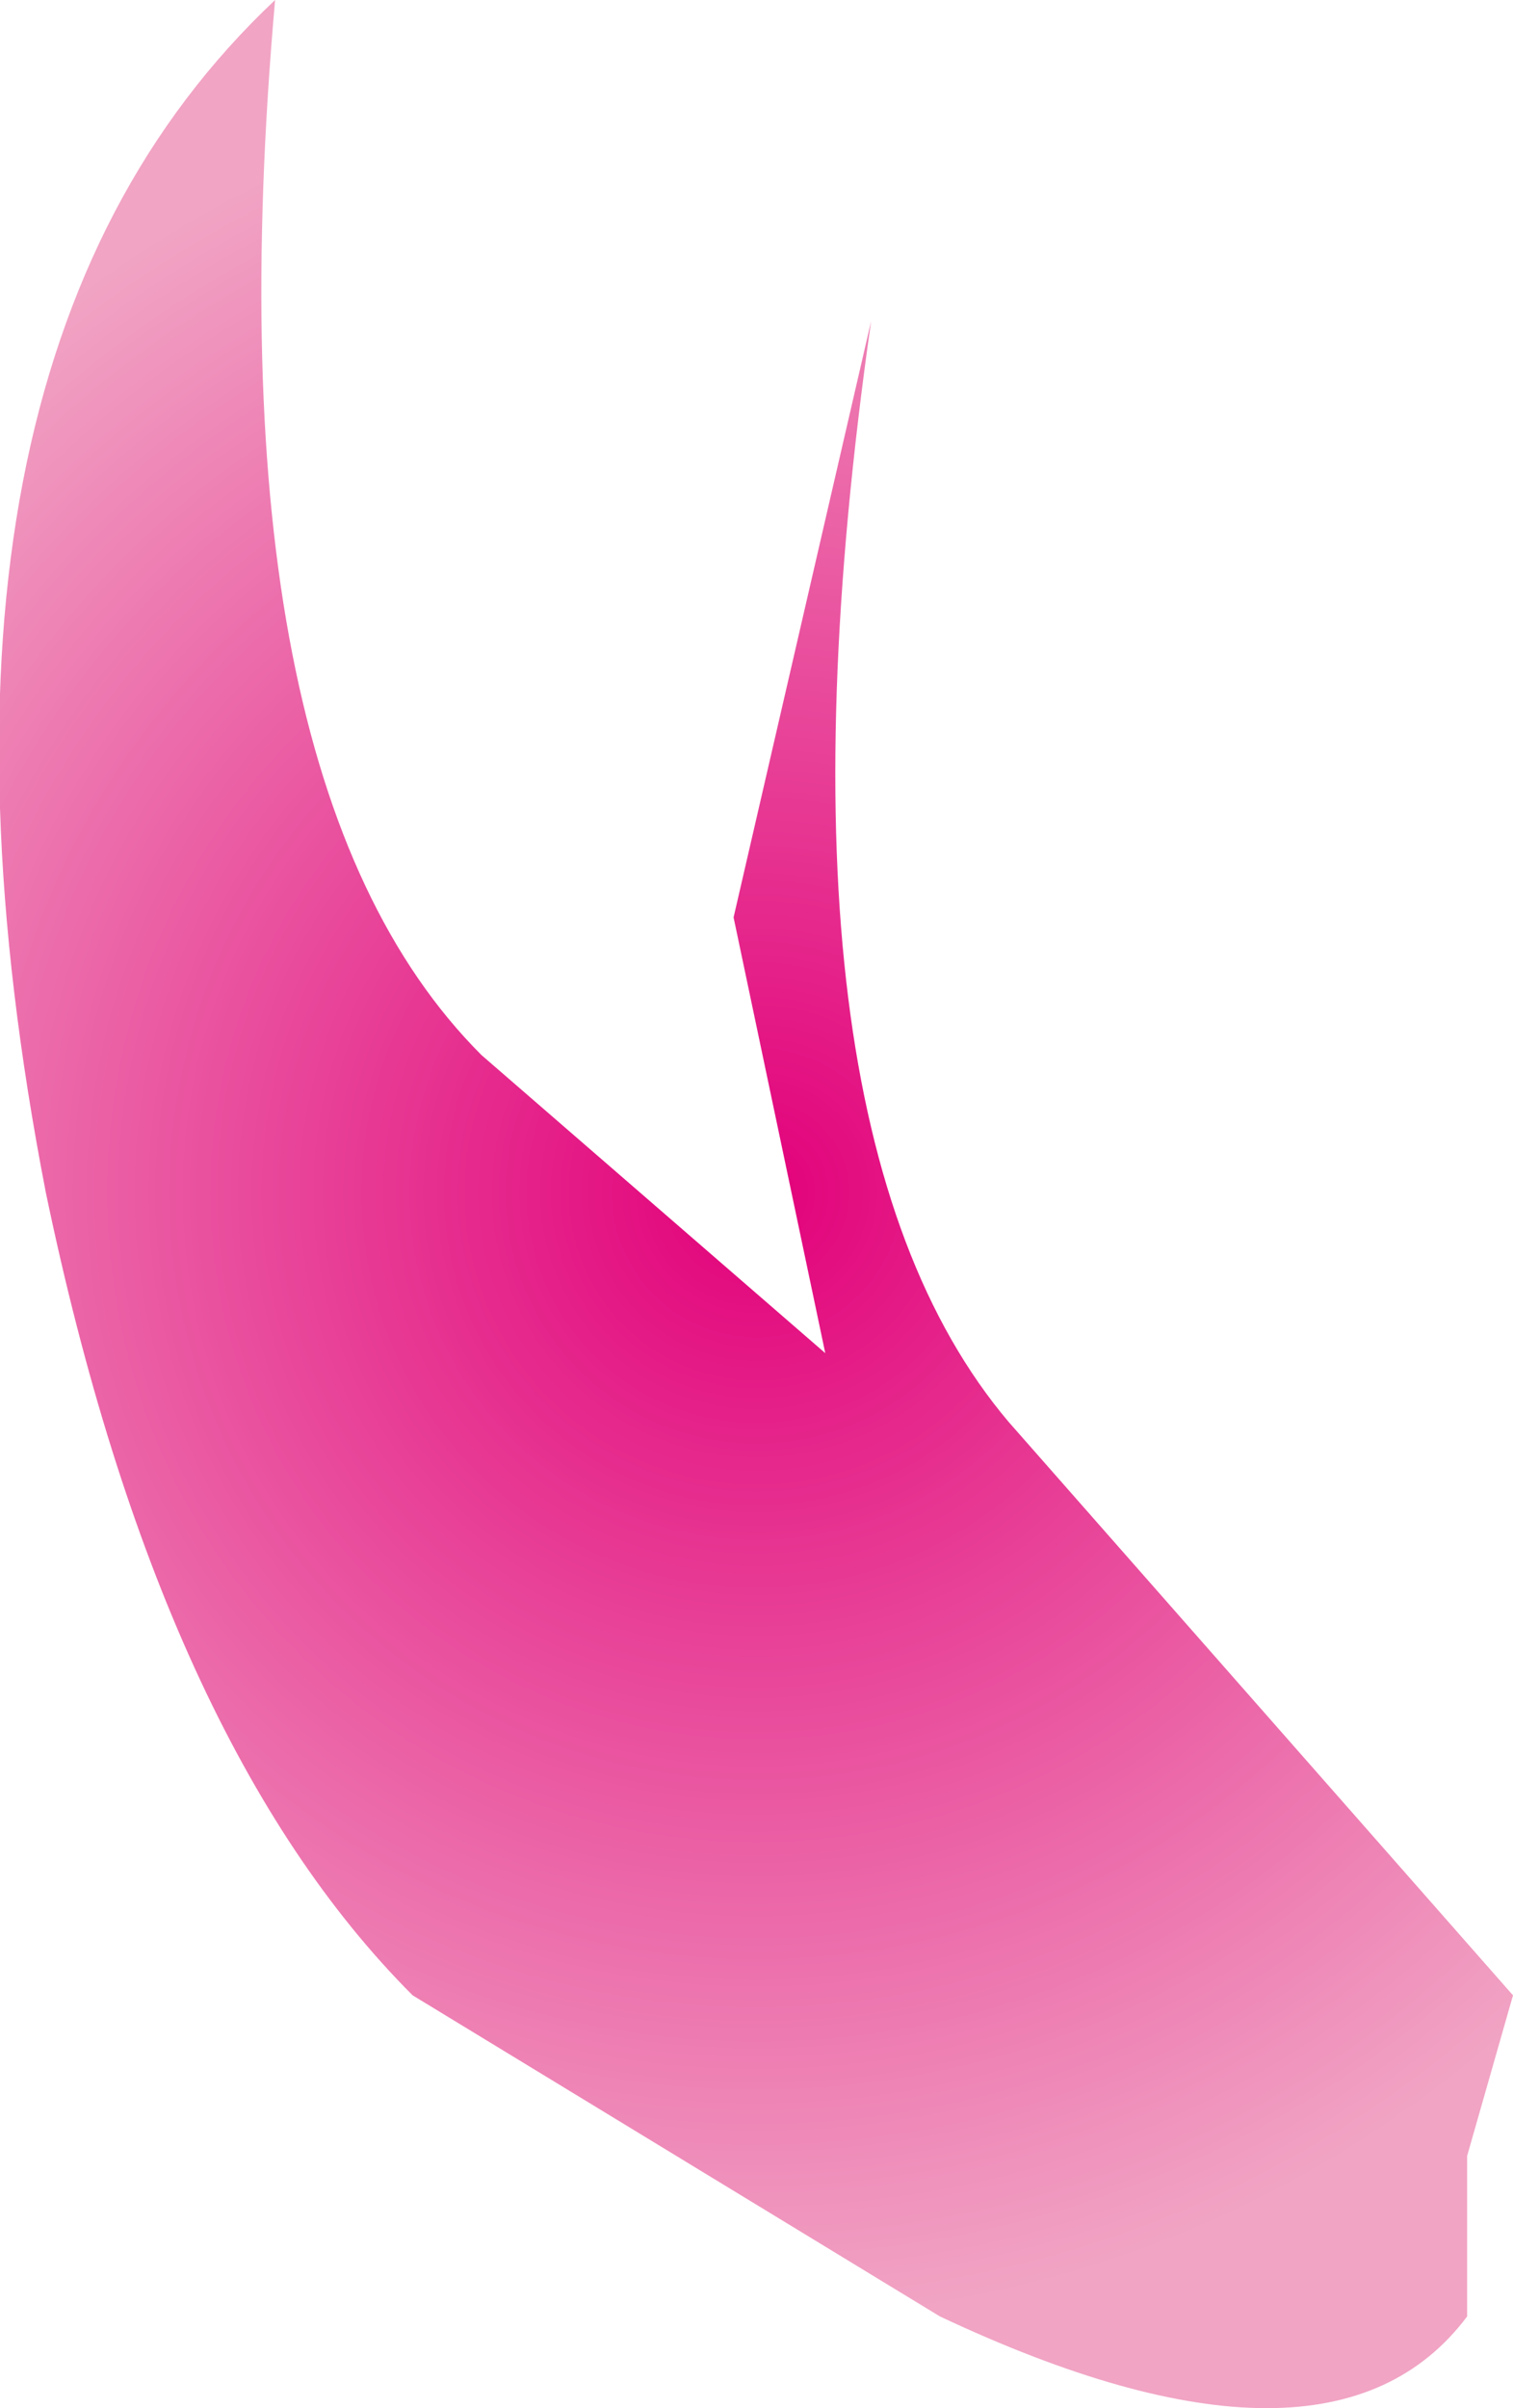 <?xml version="1.0" encoding="UTF-8" standalone="no"?>
<svg xmlns:xlink="http://www.w3.org/1999/xlink" height="5.25px" width="3.3px" xmlns="http://www.w3.org/2000/svg">
  <g transform="matrix(1.0, 0.0, 0.0, 1.0, 1.65, 2.6)">
    <path d="M-0.6 -0.3 L0.15 0.35 -0.05 -0.6 0.25 -1.9 Q0.0 -0.15 0.55 0.5 L1.65 1.75 1.55 2.1 1.55 2.45 Q1.25 2.85 0.4 2.45 L-0.75 1.75 Q-1.3 1.2 -1.55 0.0 -1.9 -1.8 -1.05 -2.6 -1.2 -0.9 -0.6 -0.3" fill="url(#gradient0)" fill-rule="evenodd" stroke="none"/>
  </g>
  <defs>
    <radialGradient cx="0" cy="0" gradientTransform="matrix(0.003, 0.0, 0.0, -0.003, 0.0, 0.0)" gradientUnits="userSpaceOnUse" id="gradient0" r="819.2" spreadMethod="pad">
      <stop offset="0.0" stop-color="#e2007a"/>
      <stop offset="1.0" stop-color="#f1a4c4"/>
    </radialGradient>
  </defs>
</svg>
